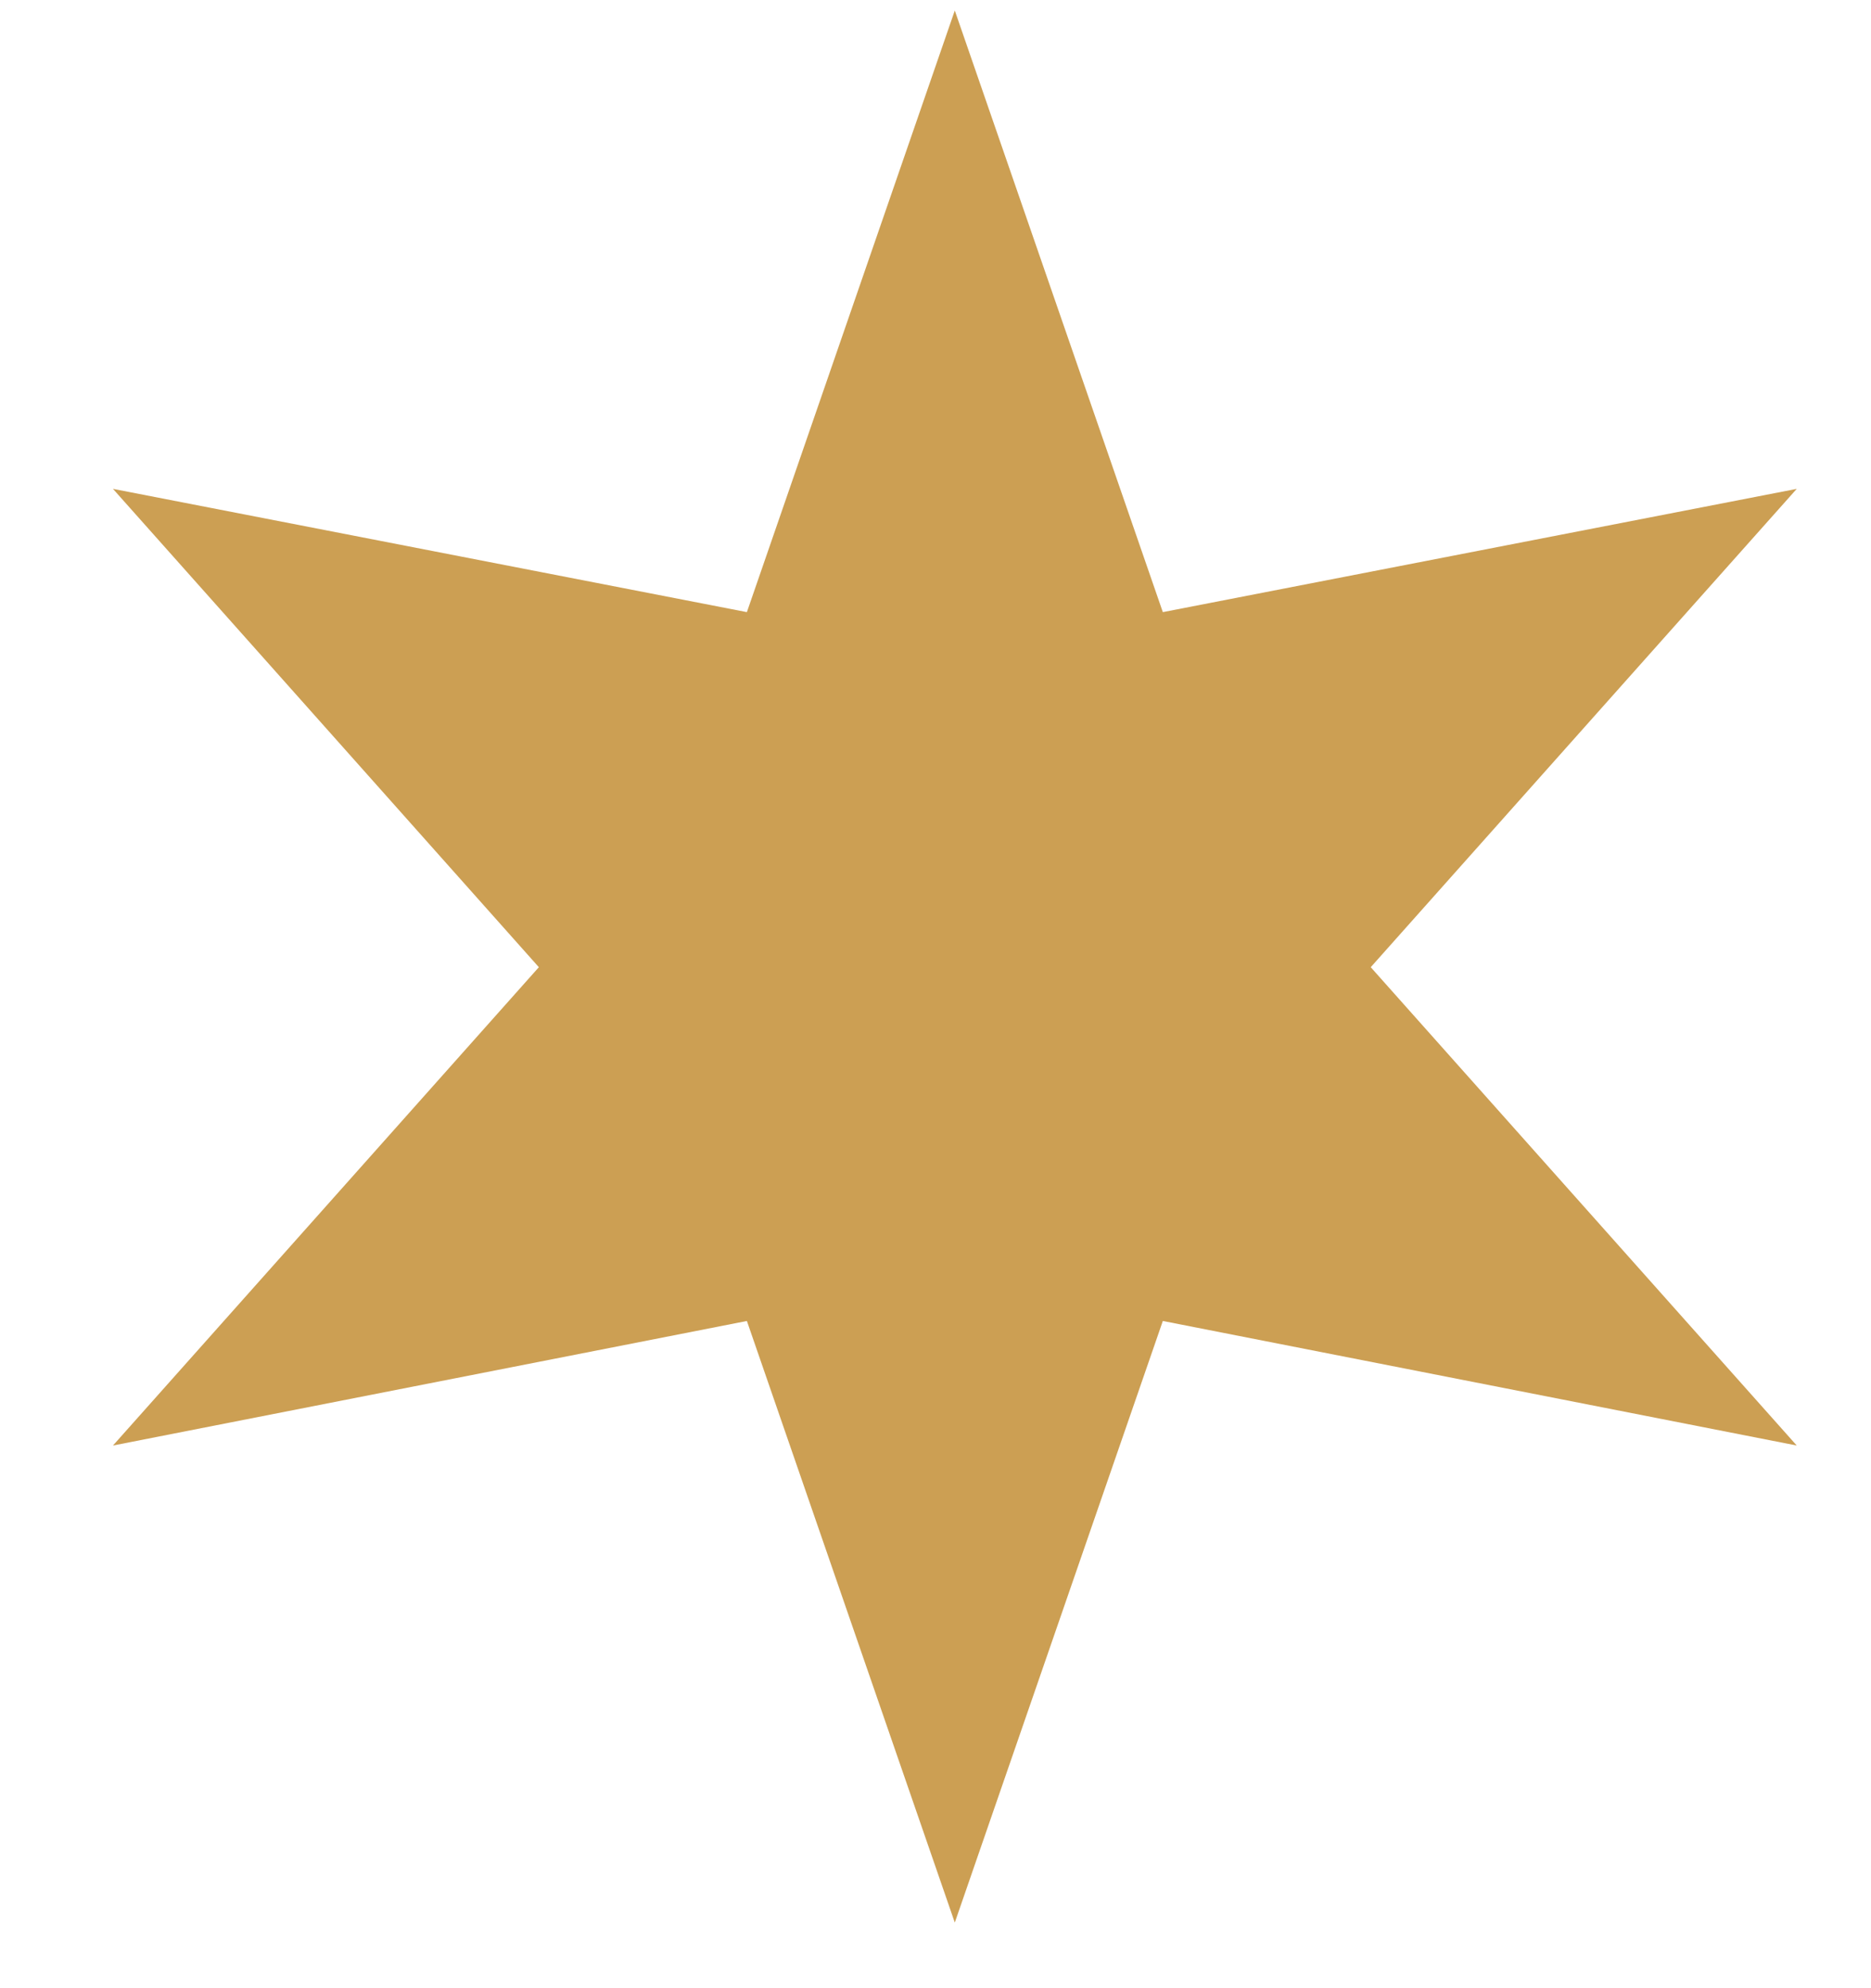 <?xml version="1.0" encoding="UTF-8"?> <svg xmlns="http://www.w3.org/2000/svg" width="16" height="17" viewBox="0 0 16 17" fill="none"> <path d="M9.944 5.234L8.165 0.09L6.387 5.234L0.966 4.18L4.608 8.27L0.966 12.36L6.387 11.295L8.165 16.439L9.944 11.295L15.365 12.36L11.722 8.27L15.365 4.18L9.944 5.234Z" fill="#CC9F53"></path> </svg> 